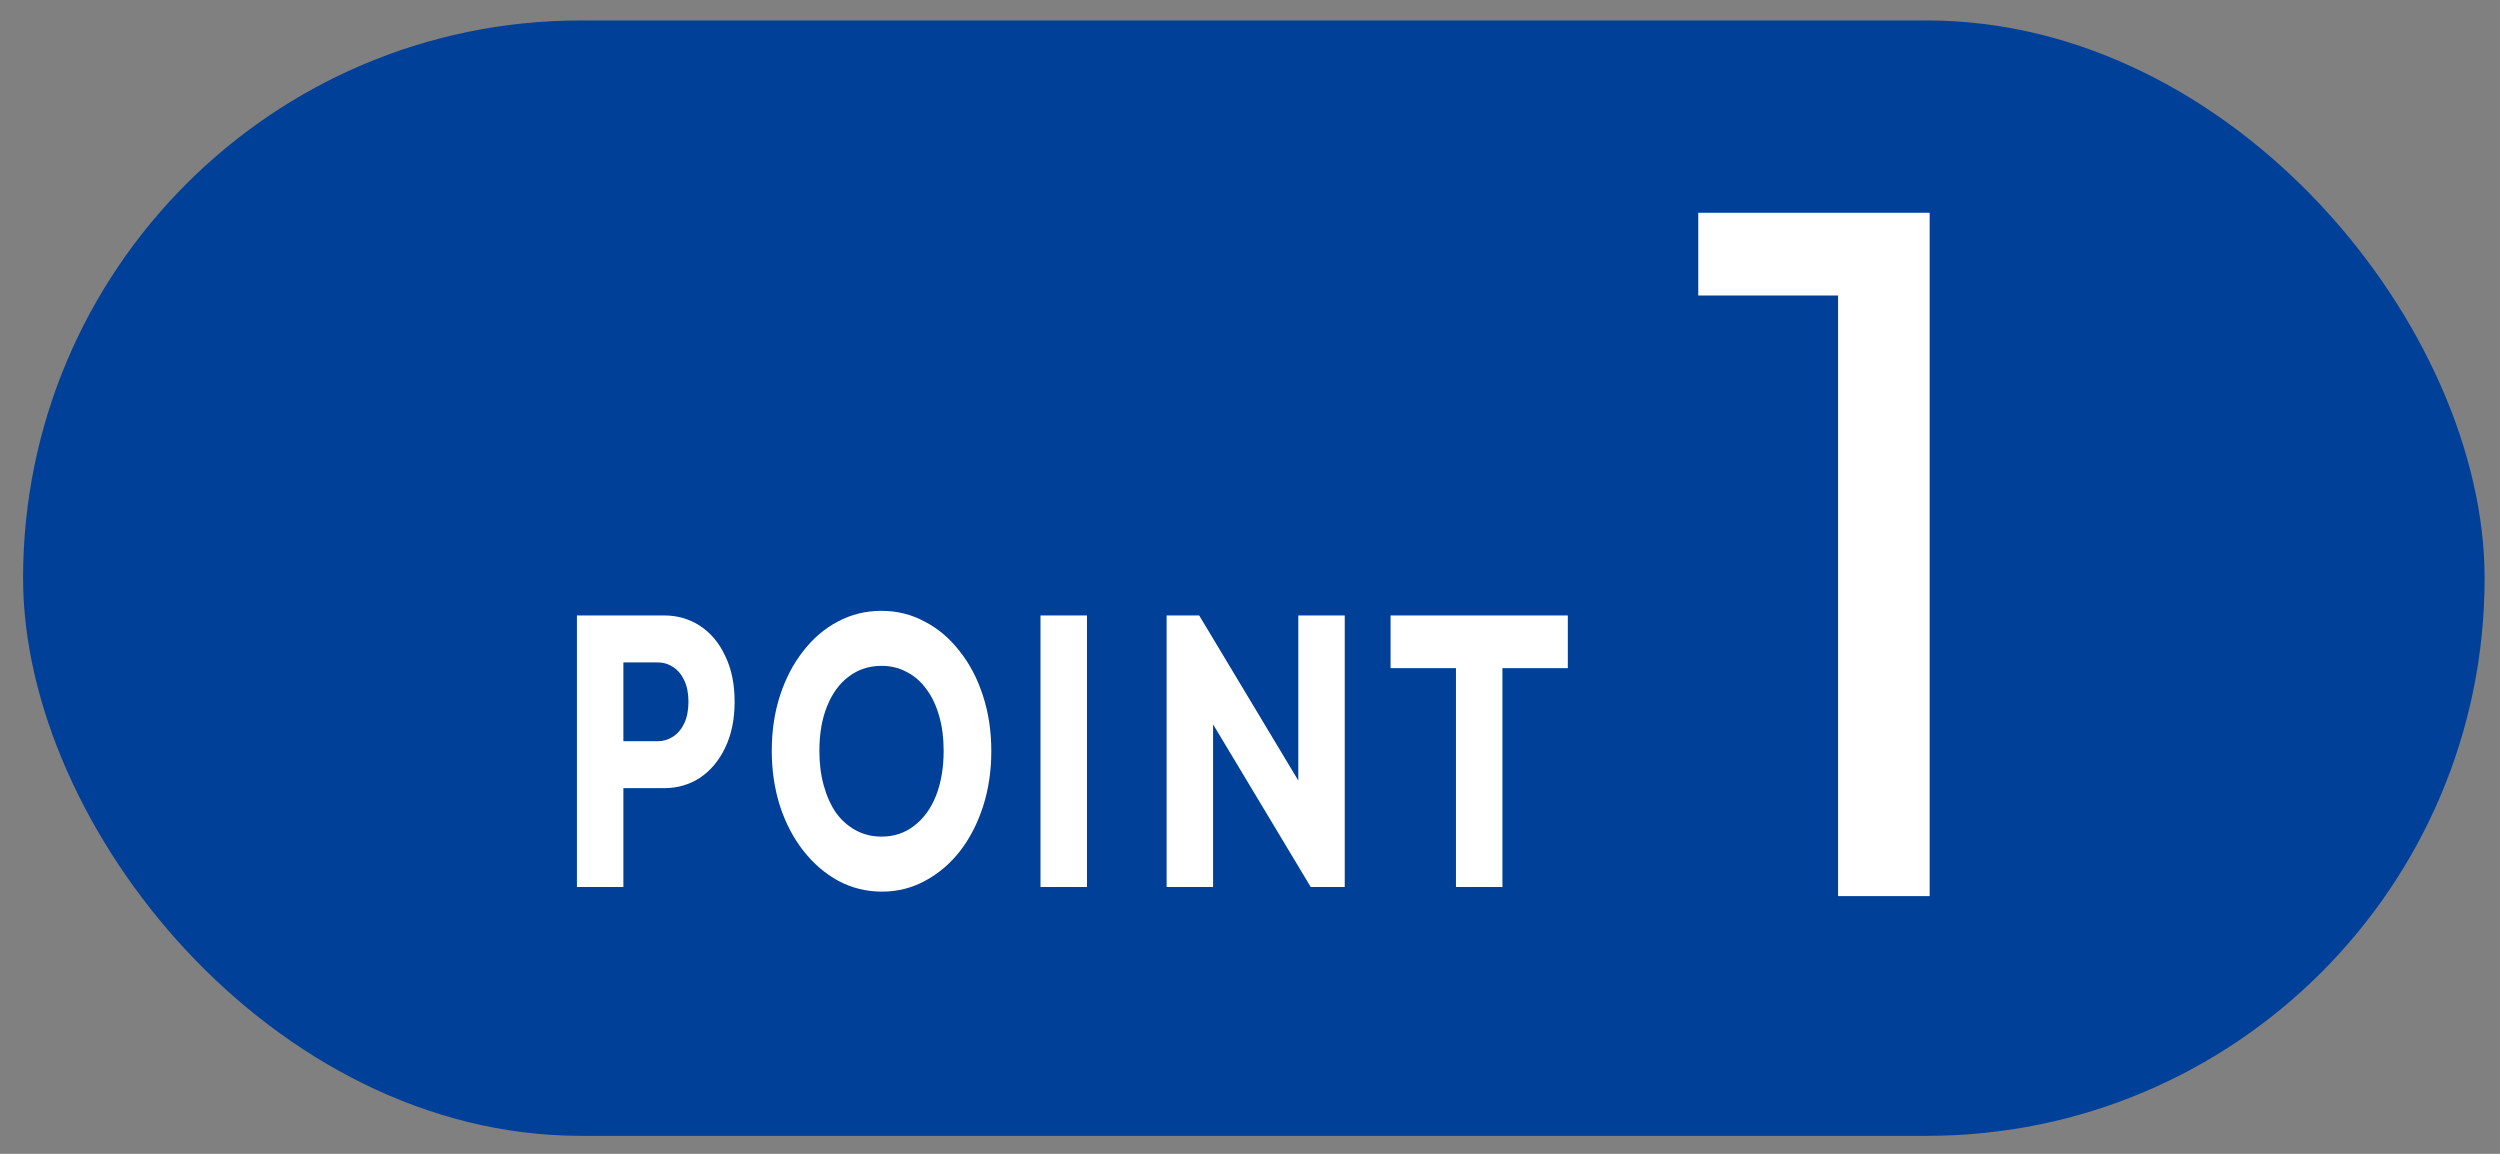 <svg width="65" height="30" viewBox="0 0 65 30" fill="none" xmlns="http://www.w3.org/2000/svg">
<rect x="0" y="0" width="65" height="30" fill="#808080" stroke="none"/>
<g id="Point1">
<rect id="Rectangle 12027" x="0.6" y="0.532" width="64" height="29" rx="14.5" fill="#004098"/>
<g id="POINT1">
<g id="POINT">
<path id="Vector" d="M37.855 23.062V16.102H39.063V23.062H37.855ZM36.155 17.372V16.002H40.763V17.372H36.155Z" fill="white"/>
<path id="Vector_2" d="M30.332 23.062V16.002H31.179L31.54 17.412V23.062H30.332ZM34.079 23.062L30.879 17.732L31.179 16.002L34.379 21.332L34.079 23.062ZM34.079 23.062L33.756 21.652V16.002H34.963V23.062H34.079Z" fill="white"/>
<path id="Vector_3" d="M27.053 23.062V16.002H28.261V23.062H27.053Z" fill="white"/>
<path id="Vector_4" d="M22.935 23.182C22.525 23.182 22.145 23.089 21.797 22.902C21.453 22.715 21.151 22.455 20.889 22.122C20.628 21.789 20.425 21.402 20.281 20.962C20.138 20.515 20.066 20.035 20.066 19.522C20.066 19.002 20.138 18.522 20.281 18.082C20.425 17.642 20.625 17.259 20.881 16.932C21.138 16.599 21.438 16.342 21.781 16.162C22.13 15.975 22.509 15.882 22.92 15.882C23.325 15.882 23.699 15.975 24.043 16.162C24.392 16.342 24.694 16.599 24.951 16.932C25.212 17.259 25.415 17.645 25.558 18.092C25.702 18.532 25.774 19.012 25.774 19.532C25.774 20.045 25.702 20.525 25.558 20.972C25.415 21.412 25.215 21.799 24.958 22.132C24.702 22.459 24.399 22.715 24.05 22.902C23.707 23.089 23.335 23.182 22.935 23.182ZM22.92 21.752C23.243 21.752 23.525 21.659 23.766 21.472C24.012 21.285 24.202 21.025 24.335 20.692C24.468 20.352 24.535 19.962 24.535 19.522C24.535 19.189 24.497 18.889 24.42 18.622C24.343 18.349 24.233 18.115 24.089 17.922C23.945 17.722 23.774 17.572 23.574 17.472C23.379 17.365 23.161 17.312 22.92 17.312C22.597 17.312 22.312 17.405 22.066 17.592C21.825 17.772 21.638 18.029 21.504 18.362C21.371 18.689 21.304 19.075 21.304 19.522C21.304 19.855 21.343 20.159 21.42 20.432C21.497 20.705 21.604 20.942 21.743 21.142C21.886 21.335 22.058 21.485 22.258 21.592C22.458 21.699 22.679 21.752 22.92 21.752Z" fill="white"/>
<path id="Vector_5" d="M15.923 20.492V19.272H17.092C17.241 19.272 17.377 19.232 17.5 19.152C17.623 19.072 17.721 18.955 17.792 18.802C17.864 18.649 17.9 18.462 17.9 18.242C17.9 18.029 17.864 17.845 17.792 17.692C17.721 17.539 17.623 17.422 17.5 17.342C17.377 17.262 17.241 17.222 17.092 17.222H15.923V16.002H17.269C17.613 16.002 17.923 16.092 18.2 16.272C18.477 16.452 18.695 16.712 18.854 17.052C19.018 17.385 19.1 17.782 19.1 18.242C19.1 18.702 19.018 19.102 18.854 19.442C18.695 19.775 18.477 20.035 18.2 20.222C17.923 20.402 17.613 20.492 17.269 20.492H15.923ZM15 23.062V16.002H16.208V23.062H15Z" fill="white"/>
</g>
<path id="1" d="M47.79 23.299V5.532H50.171V23.299H47.79ZM44.155 7.683V5.532H49.915V7.683H44.155Z" fill="white"/>
</g>
</g>
</svg>
